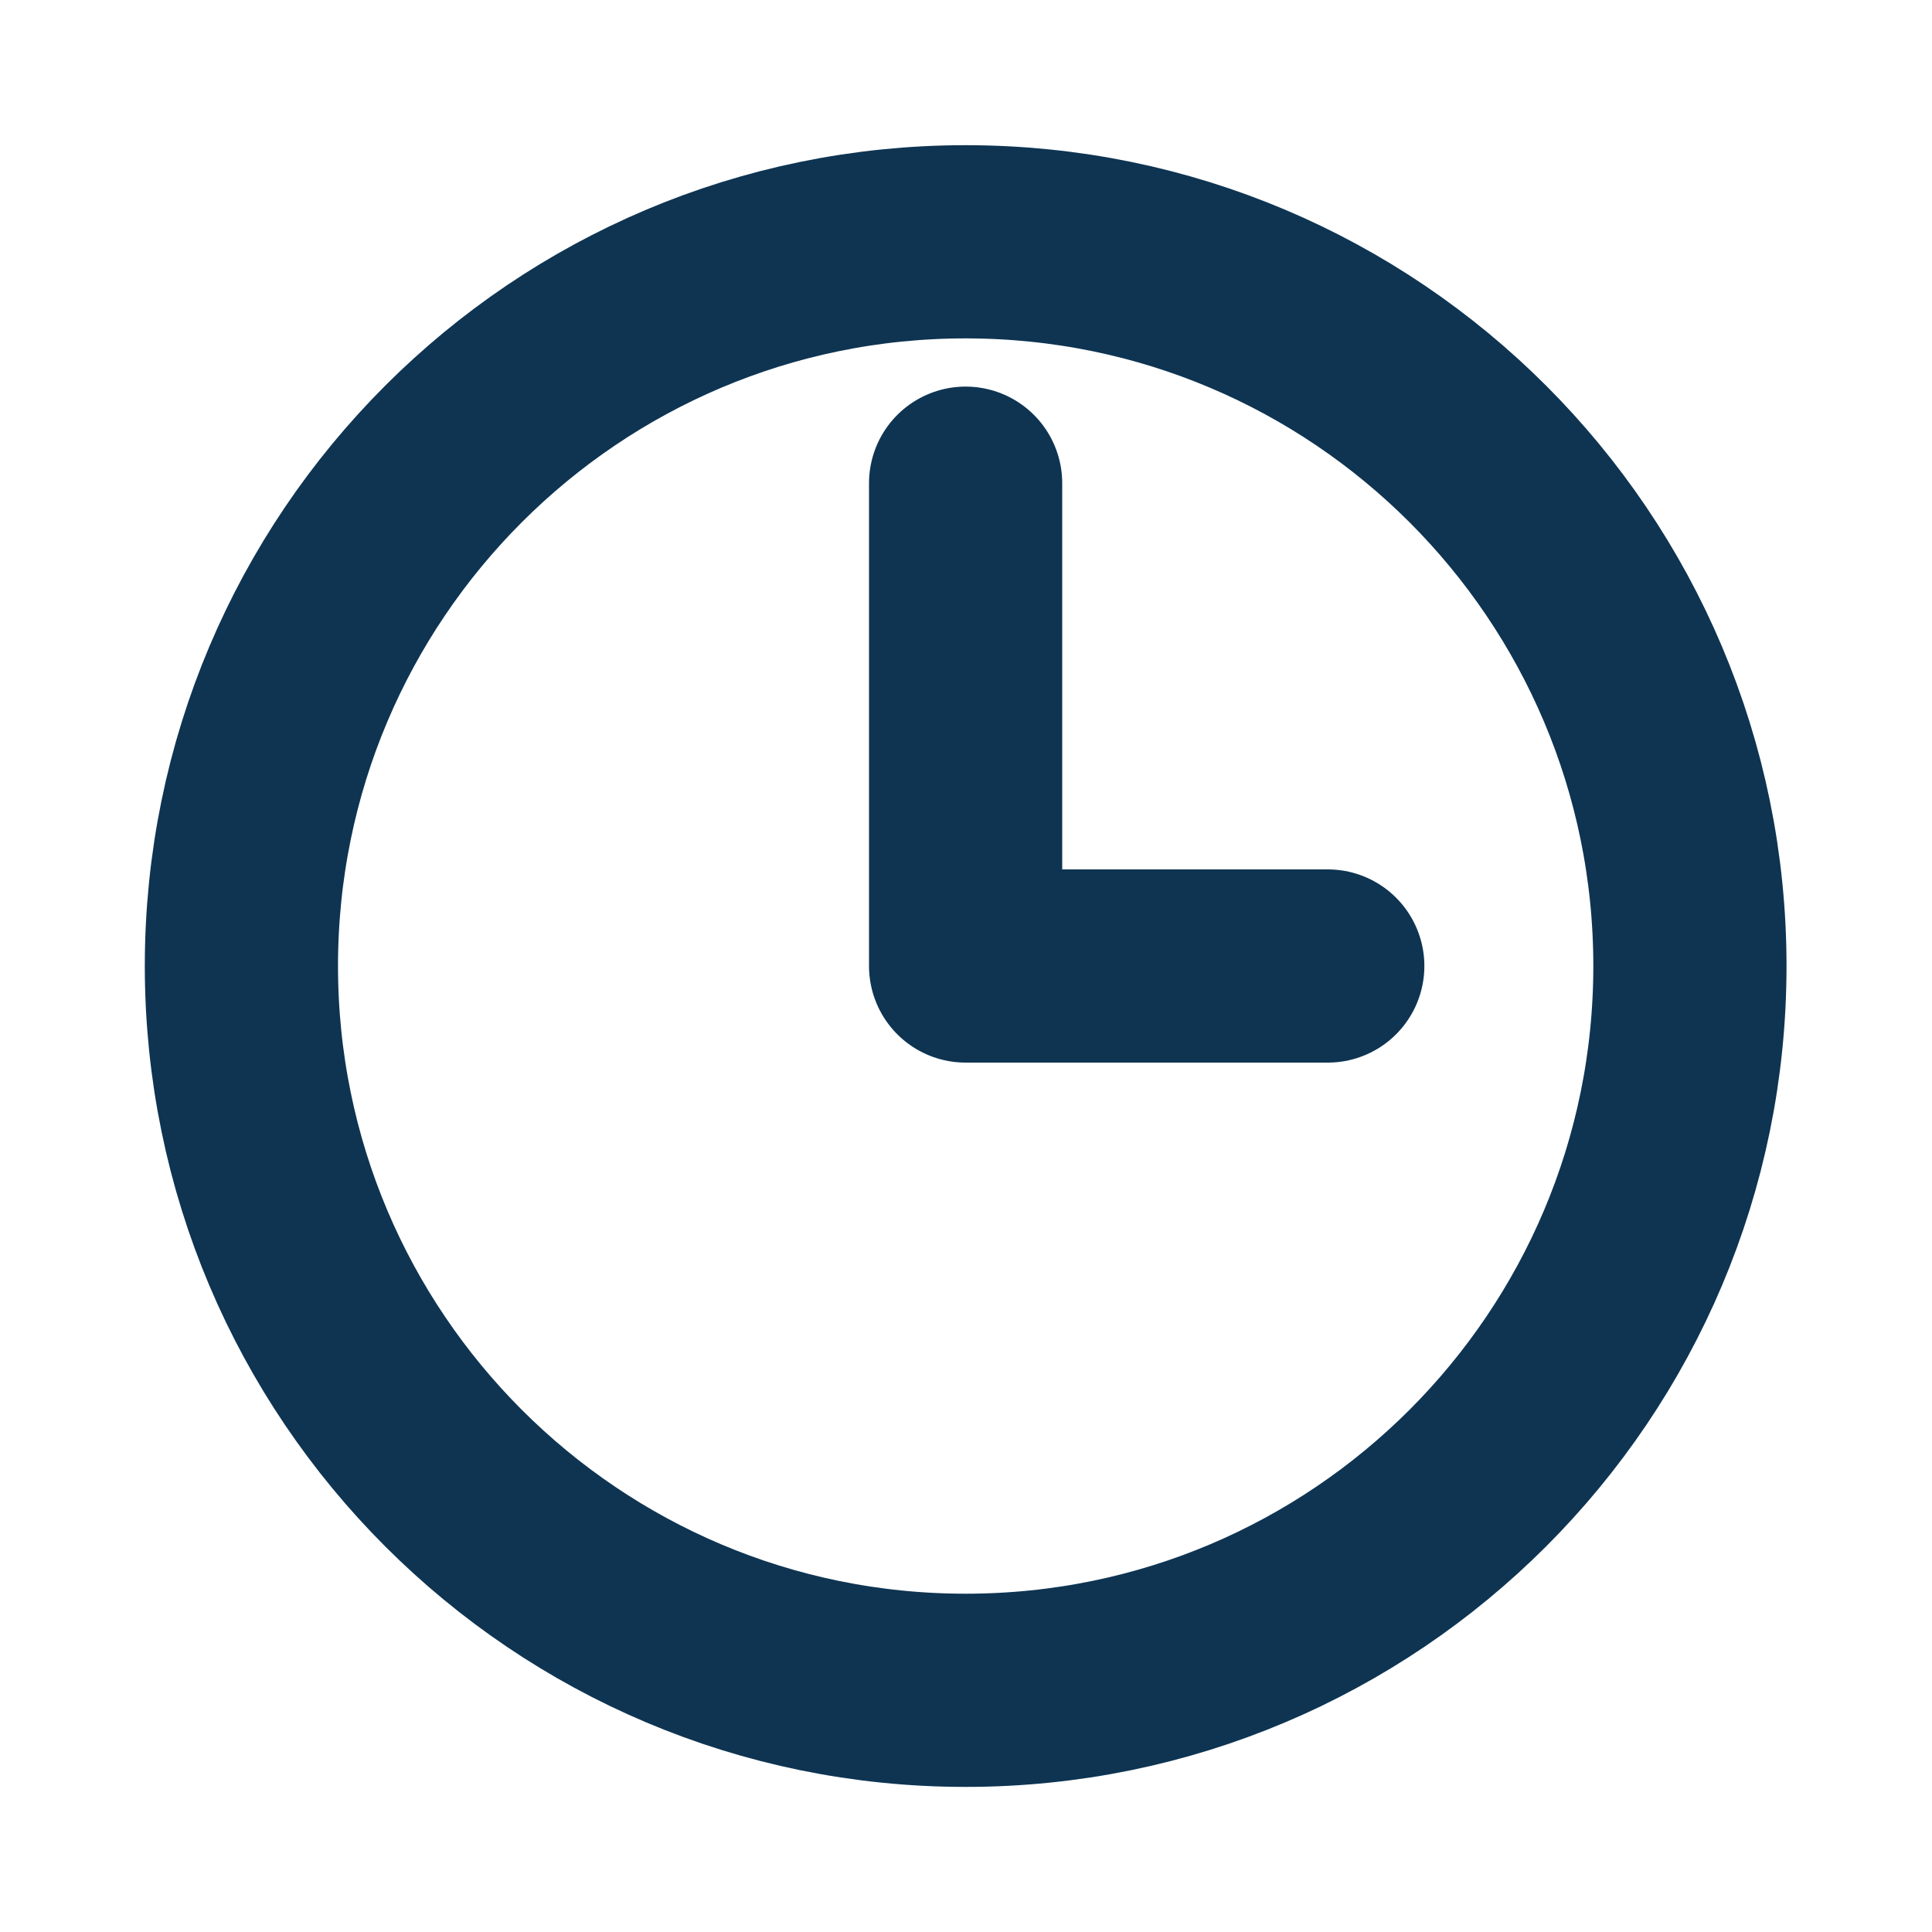 <?xml version="1.0" encoding="UTF-8"?> <svg xmlns="http://www.w3.org/2000/svg" viewBox="0 0 20.00 20.00" data-guides="{&quot;vertical&quot;:[],&quot;horizontal&quot;:[]}"><defs></defs><path fill="none" stroke="#0e3452" fill-opacity="1" stroke-width="2" stroke-opacity="1" stroke-linecap="round" stroke-linejoin="round" id="tSvgf60f74d8a8" title="Path 2" d="M9.996 5.002C9.996 6.668 9.996 8.334 9.996 10C11.246 10 12.496 10 13.745 10M17.494 10C17.494 14.141 14.137 17.498 9.996 17.498C5.856 17.498 2.499 14.141 2.499 10C2.499 5.86 5.856 2.503 9.996 2.503C14.137 2.503 17.494 5.86 17.494 10Z"></path></svg> 